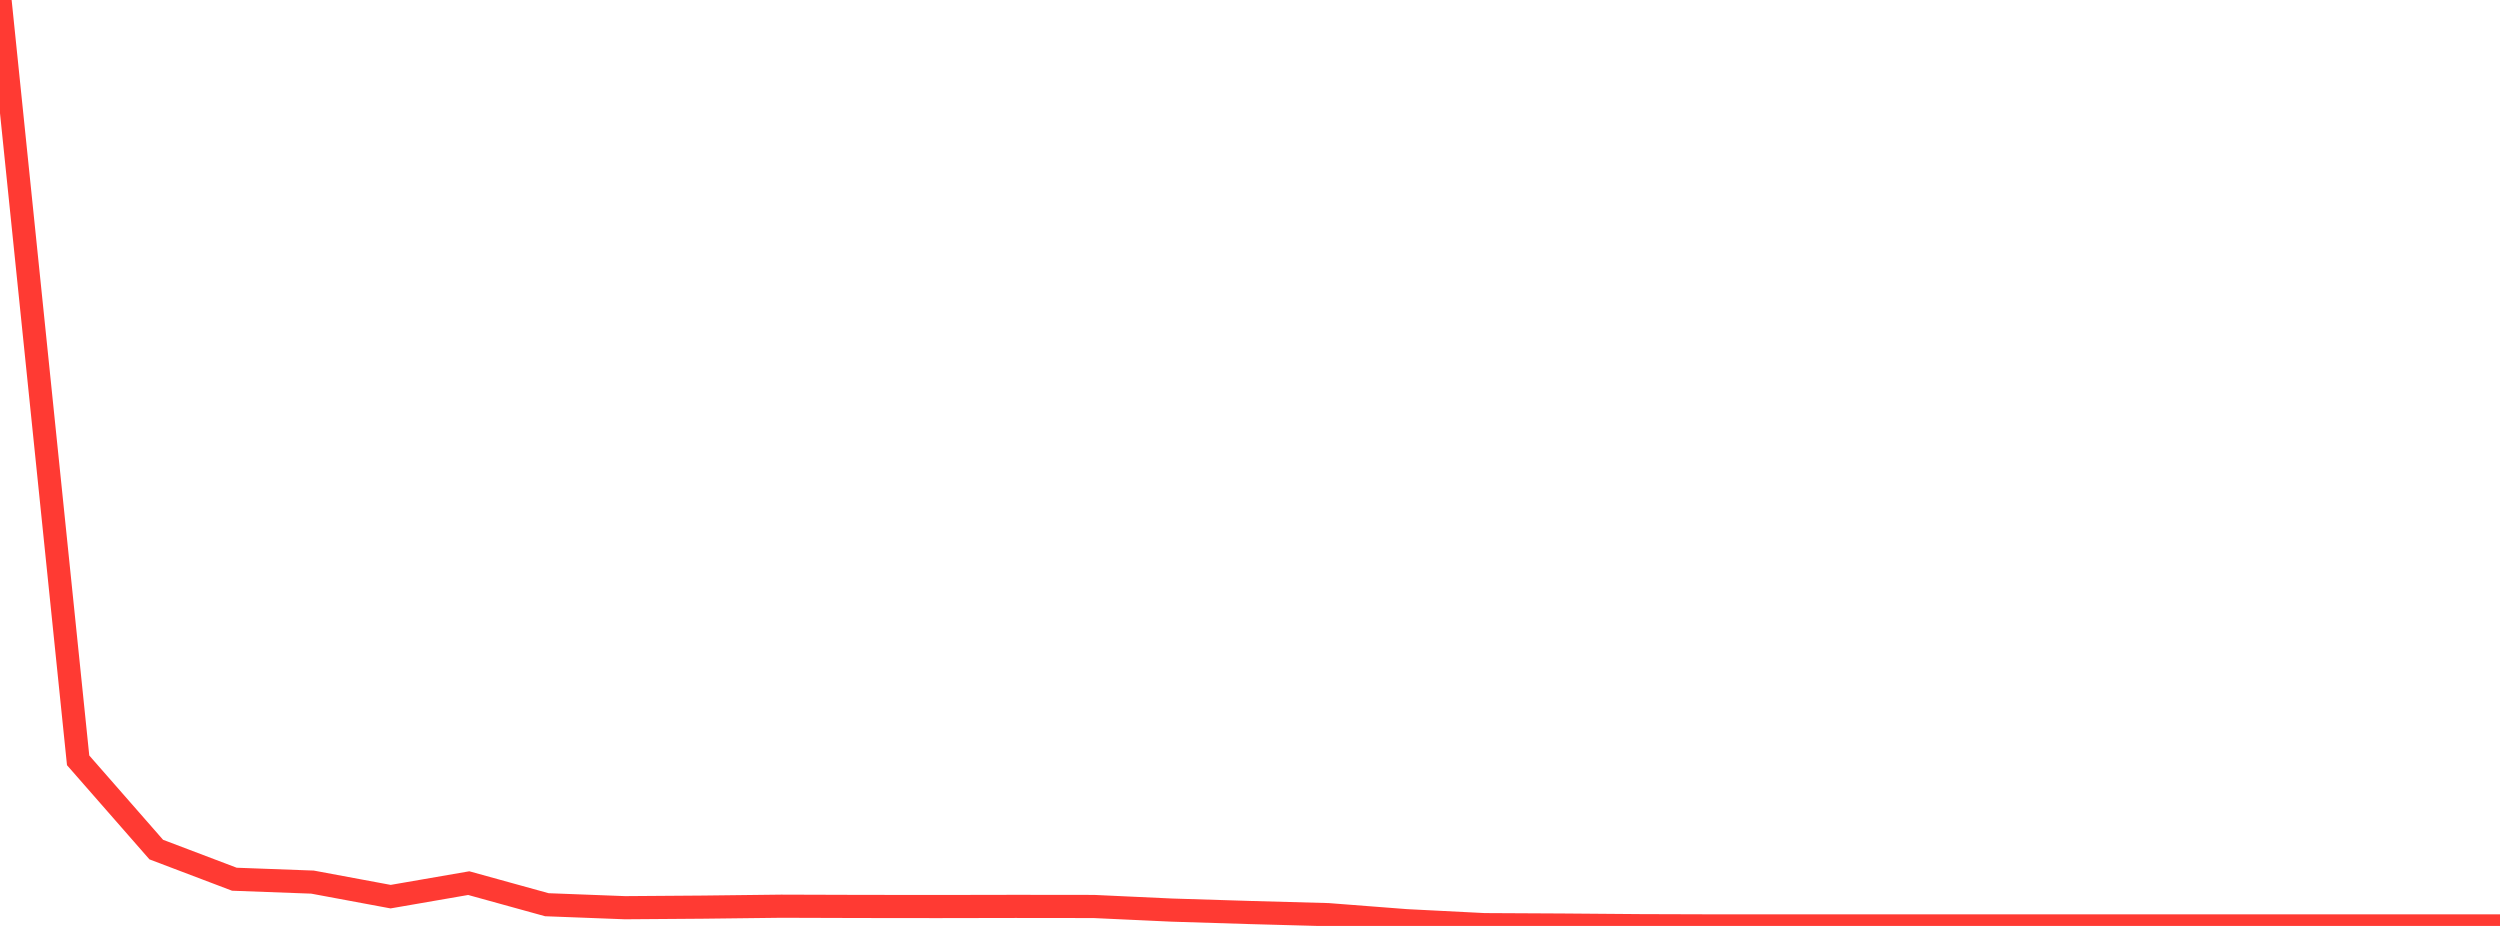 <?xml version="1.0" standalone="no"?>
<!DOCTYPE svg PUBLIC "-//W3C//DTD SVG 1.1//EN" "http://www.w3.org/Graphics/SVG/1.1/DTD/svg11.dtd">

<svg width="135" height="50" viewBox="0 0 135 50" preserveAspectRatio="none" 
  xmlns="http://www.w3.org/2000/svg"
  xmlns:xlink="http://www.w3.org/1999/xlink">


<polyline points="0.0, 0.0 4.219, 41.058 8.438, 45.877 12.656, 47.478 16.875, 47.634 21.094, 48.419 25.312, 47.689 29.531, 48.855 33.75, 49.016 37.969, 48.985 42.188, 48.935 46.406, 48.948 50.625, 48.953 54.844, 48.945 59.062, 48.95 63.281, 49.145 67.5, 49.276 71.719, 49.391 75.938, 49.717 80.156, 49.931 84.375, 49.953 88.594, 49.987 92.812, 50.0 97.031, 50 101.25, 50 105.469, 50 109.688, 50 113.906, 50 118.125, 49.999 122.344, 49.999 126.562, 49.999 130.781, 49.998 135.0, 49.998" fill="none" stroke="#ff3a33" stroke-width="1.25"/>

</svg>